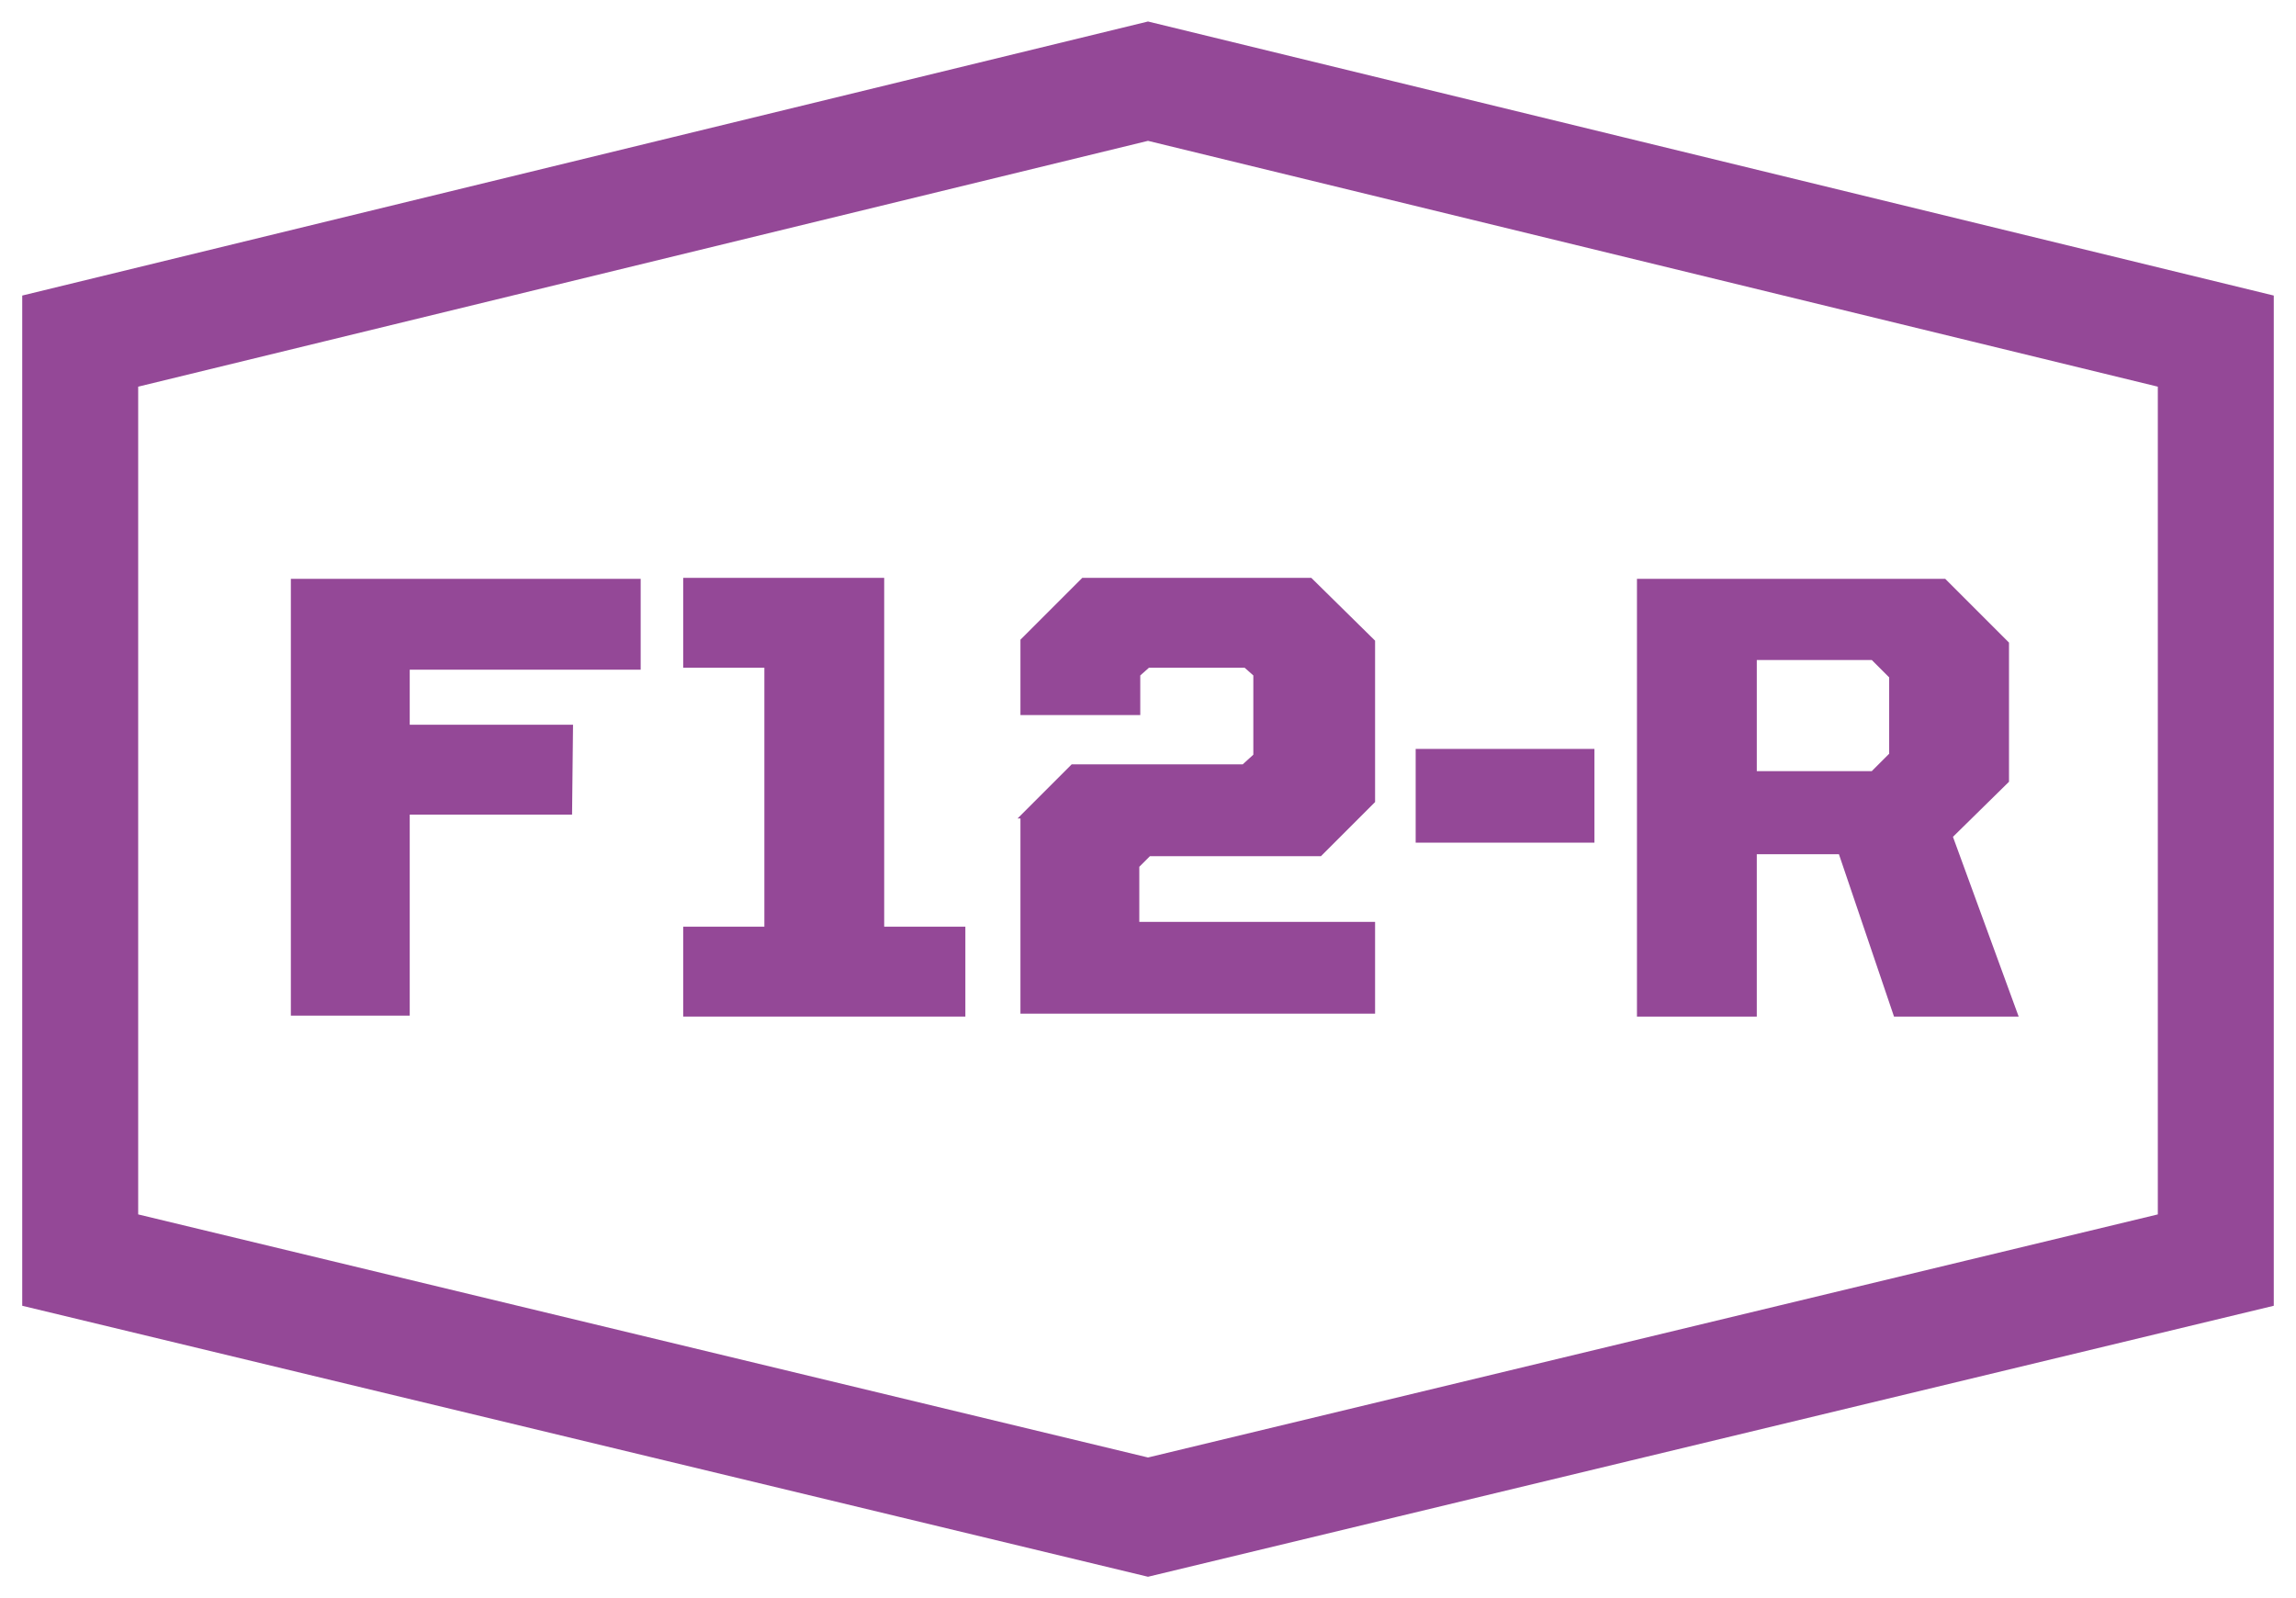 <?xml version="1.0" encoding="UTF-8"?> <!-- Generator: Adobe Illustrator 26.0.3, SVG Export Plug-In . SVG Version: 6.00 Build 0) --> <svg xmlns="http://www.w3.org/2000/svg" xmlns:xlink="http://www.w3.org/1999/xlink" version="1.1" id="Layer_1" x="0px" y="0px" viewBox="0 0 237.6 165.4" style="enable-background:new 0 0 237.6 165.4;" xml:space="preserve"> <style type="text/css"> .st0{fill:none;stroke:#944897;stroke-width:12;stroke-miterlimit:10;} .st1{fill:#944897;} </style> <g> <g> <g> <path class="st0" d="M118.8,8.4L8.3,35.3v95.1l110.5,26.6l110.5-26.6V35.3L118.8,8.4z"></path> </g> </g> <g> <g> <g> <g> <g> <g> <g> <path class="st1" d="M30.1,59.9h36.2v9.4H42.4V75h16.9l-0.1,9.3H42.4v20.8H30.1V59.9z"></path> </g> </g> </g> </g> </g> <g> <path class="st1" d="M146.5,77.5H165v9.7h-18.5V77.5z"></path> <path class="st1" d="M169.4,59.9h31.9l6.6,6.6v14.4l-5.8,5.7l6.8,18.6H196l-5.7-16.8h-8.5v16.8h-12.4V59.9z M193.7,79.8l1.8-1.8 v-7.9l-1.8-1.8h-11.9v11.5L193.7,79.8L193.7,79.8z"></path> </g> <g> <path class="st1" d="M70.7,95.9h8.4V69.1h-8.4v-9.3h20.8v36.1h8.4v9.3H70.7L70.7,95.9L70.7,95.9z"></path> </g> </g> <g> <path class="st1" d="M105.3,84.7l5.6-5.6h17.7l1.1-1v-8.2l-0.9-0.8h-9.9l-0.9,0.8V74h-12.4v-7.8l6.4-6.4h23.7l6.6,6.5v16.7 l-5.6,5.6h-17.7l-1.1,1.1v5.7h24.4v9.5h-36.7V84.7H105.3z"></path> </g> </g> </g> </svg> 